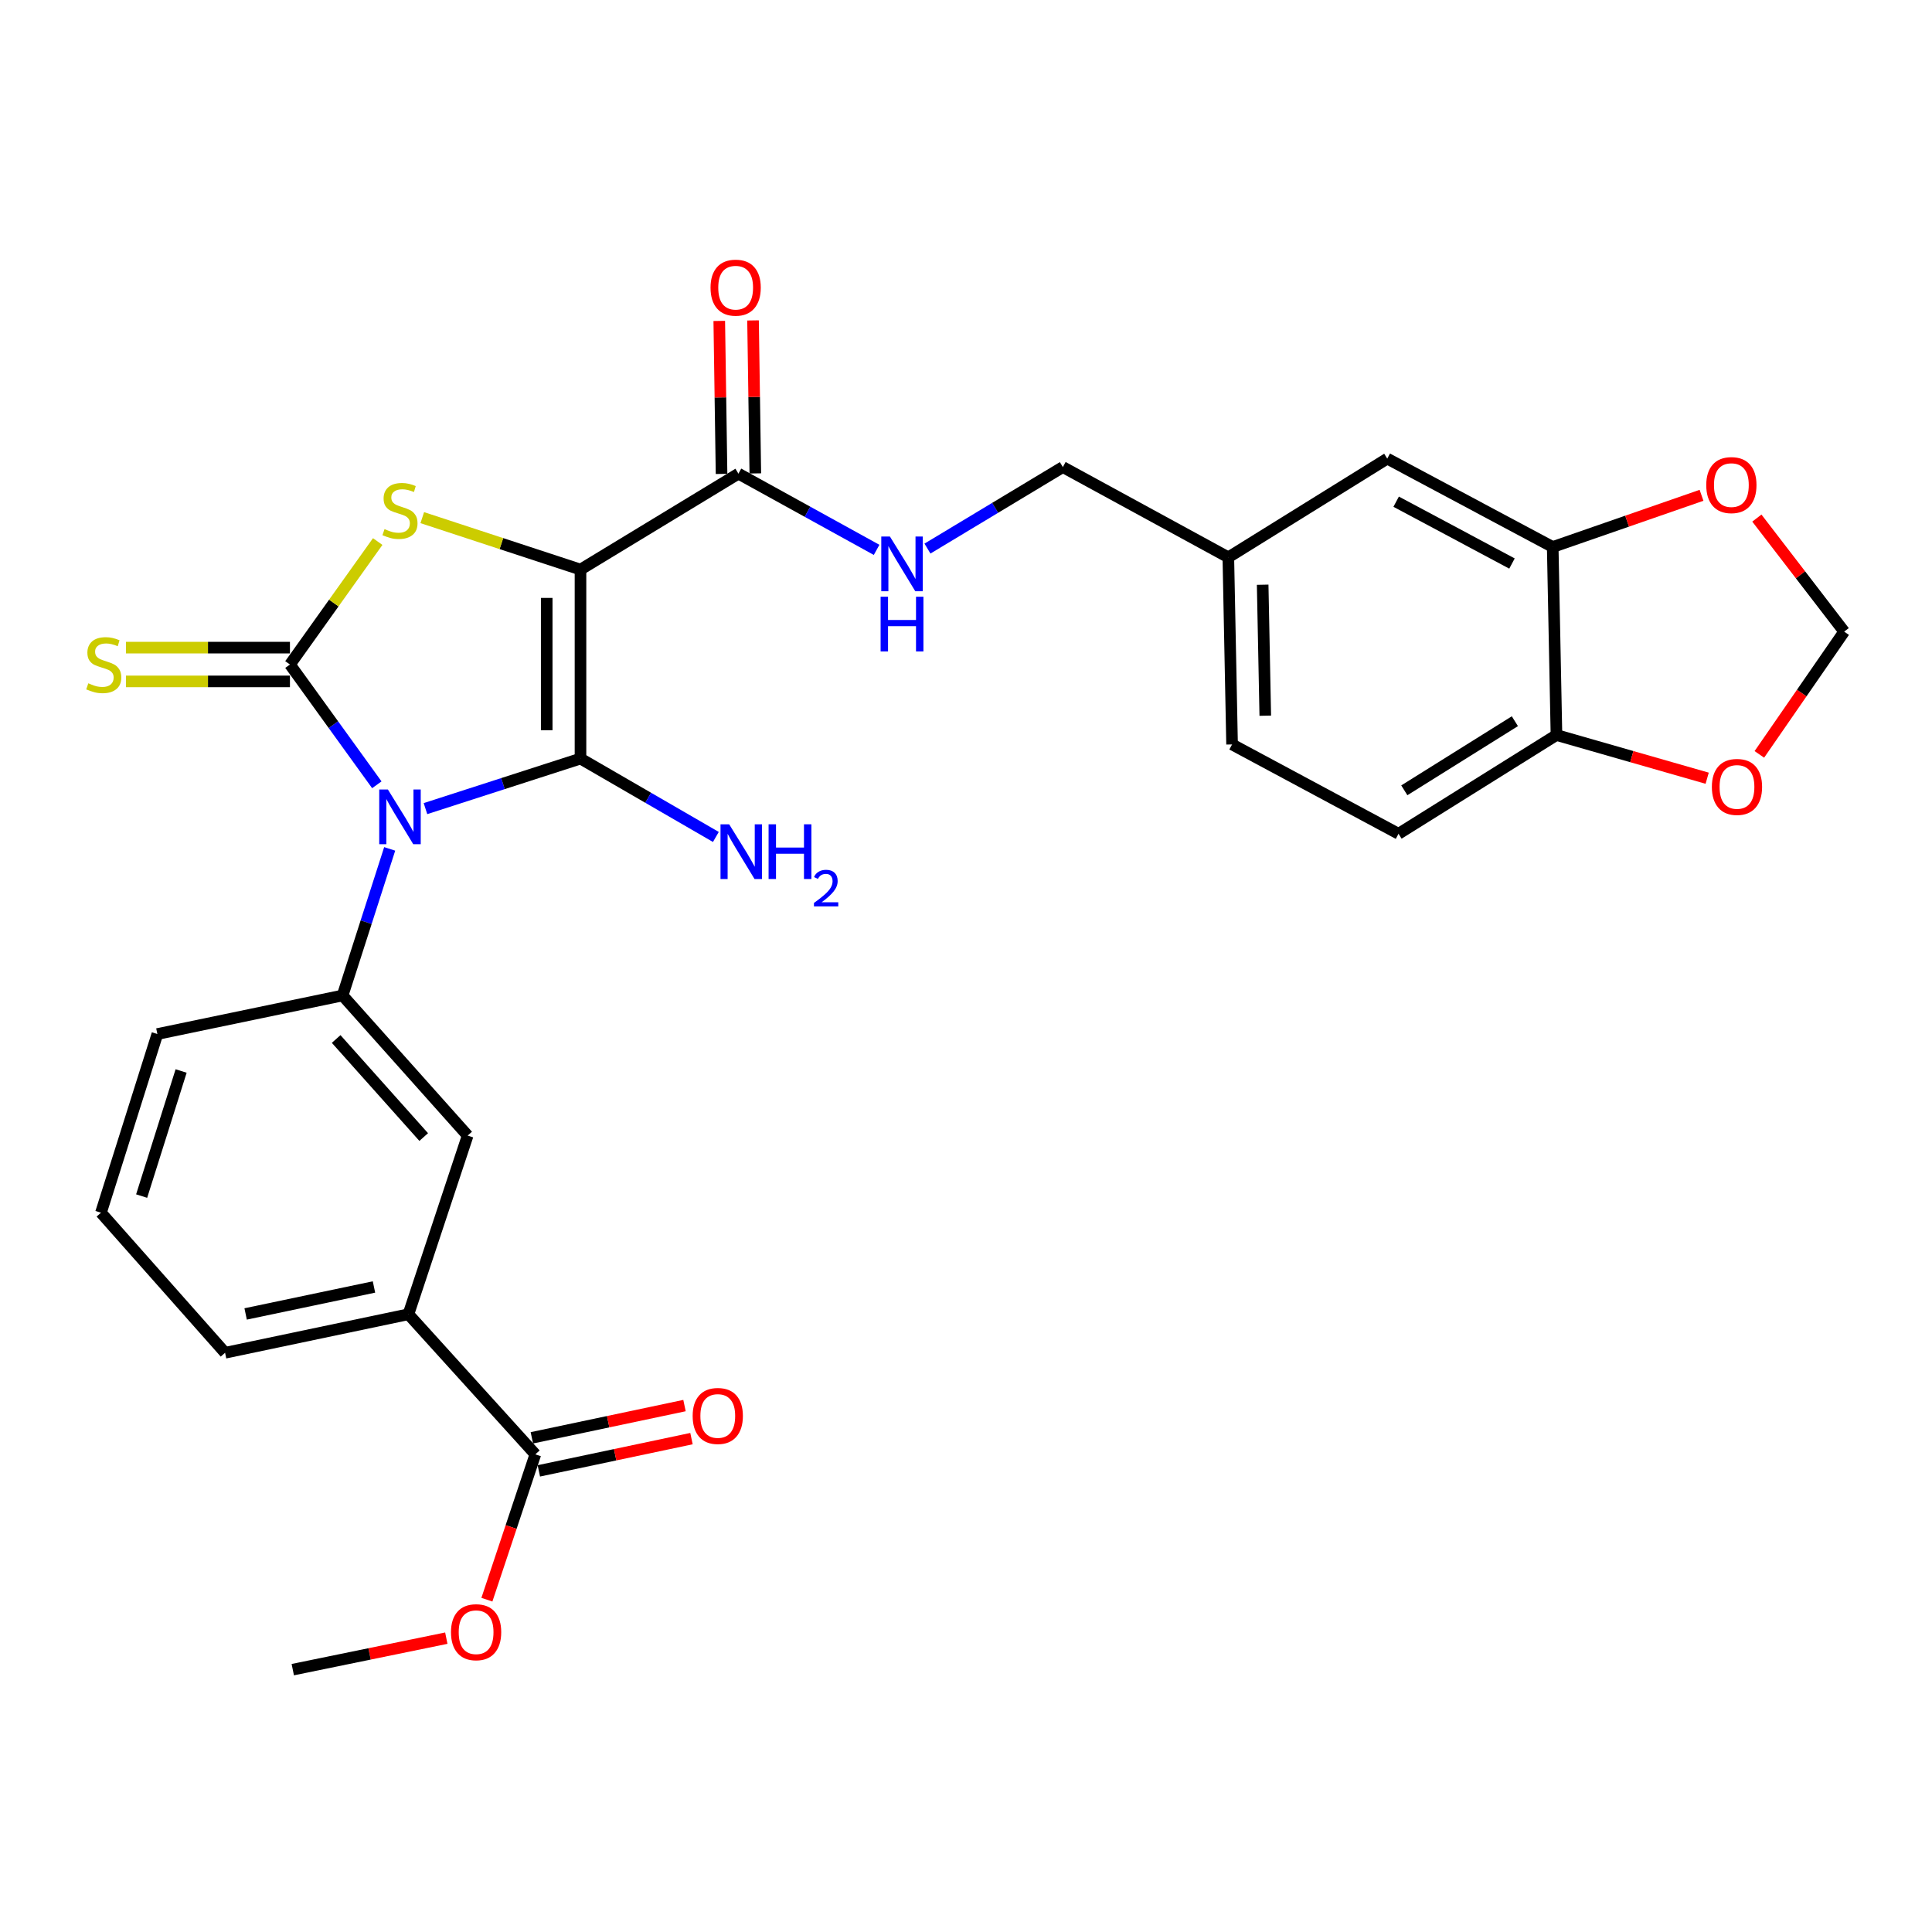 <?xml version='1.0' encoding='iso-8859-1'?>
<svg version='1.1' baseProfile='full'
              xmlns='http://www.w3.org/2000/svg'
                      xmlns:rdkit='http://www.rdkit.org/xml'
                      xmlns:xlink='http://www.w3.org/1999/xlink'
                  xml:space='preserve'
width='1000px' height='1000px' viewBox='0 0 1000 1000'>
<!-- END OF HEADER -->
<rect style='opacity:1.0;fill:#FFFFFF;stroke:none' width='1000' height='1000' x='0' y='0'> </rect>
<path class='bond-0' d='M 220.223,418.539 L 260.343,405.589' style='fill:none;fill-rule:evenodd;stroke:#0000FF;stroke-width:6px;stroke-linecap:butt;stroke-linejoin:miter;stroke-opacity:1' />
<path class='bond-0' d='M 260.343,405.589 L 300.462,392.64' style='fill:none;fill-rule:evenodd;stroke:#000000;stroke-width:6px;stroke-linecap:butt;stroke-linejoin:miter;stroke-opacity:1' />
<path class='bond-2' d='M 195.044,406.206 L 172.56,375.079' style='fill:none;fill-rule:evenodd;stroke:#0000FF;stroke-width:6px;stroke-linecap:butt;stroke-linejoin:miter;stroke-opacity:1' />
<path class='bond-2' d='M 172.56,375.079 L 150.075,343.952' style='fill:none;fill-rule:evenodd;stroke:#000000;stroke-width:6px;stroke-linecap:butt;stroke-linejoin:miter;stroke-opacity:1' />
<path class='bond-4' d='M 201.701,439.385 L 189.514,477.322' style='fill:none;fill-rule:evenodd;stroke:#0000FF;stroke-width:6px;stroke-linecap:butt;stroke-linejoin:miter;stroke-opacity:1' />
<path class='bond-4' d='M 189.514,477.322 L 177.328,515.26' style='fill:none;fill-rule:evenodd;stroke:#000000;stroke-width:6px;stroke-linecap:butt;stroke-linejoin:miter;stroke-opacity:1' />
<path class='bond-1' d='M 300.462,392.64 L 300.462,294.807' style='fill:none;fill-rule:evenodd;stroke:#000000;stroke-width:6px;stroke-linecap:butt;stroke-linejoin:miter;stroke-opacity:1' />
<path class='bond-1' d='M 282.98,377.965 L 282.98,309.482' style='fill:none;fill-rule:evenodd;stroke:#000000;stroke-width:6px;stroke-linecap:butt;stroke-linejoin:miter;stroke-opacity:1' />
<path class='bond-14' d='M 300.462,392.64 L 335.498,412.923' style='fill:none;fill-rule:evenodd;stroke:#000000;stroke-width:6px;stroke-linecap:butt;stroke-linejoin:miter;stroke-opacity:1' />
<path class='bond-14' d='M 335.498,412.923 L 370.535,433.205' style='fill:none;fill-rule:evenodd;stroke:#0000FF;stroke-width:6px;stroke-linecap:butt;stroke-linejoin:miter;stroke-opacity:1' />
<path class='bond-5' d='M 300.462,294.807 L 382.212,245.167' style='fill:none;fill-rule:evenodd;stroke:#000000;stroke-width:6px;stroke-linecap:butt;stroke-linejoin:miter;stroke-opacity:1' />
<path class='bond-29' d='M 300.462,294.807 L 259.515,281.369' style='fill:none;fill-rule:evenodd;stroke:#000000;stroke-width:6px;stroke-linecap:butt;stroke-linejoin:miter;stroke-opacity:1' />
<path class='bond-29' d='M 259.515,281.369 L 218.567,267.931' style='fill:none;fill-rule:evenodd;stroke:#CCCC00;stroke-width:6px;stroke-linecap:butt;stroke-linejoin:miter;stroke-opacity:1' />
<path class='bond-3' d='M 150.075,343.952 L 172.786,312.127' style='fill:none;fill-rule:evenodd;stroke:#000000;stroke-width:6px;stroke-linecap:butt;stroke-linejoin:miter;stroke-opacity:1' />
<path class='bond-3' d='M 172.786,312.127 L 195.498,280.303' style='fill:none;fill-rule:evenodd;stroke:#CCCC00;stroke-width:6px;stroke-linecap:butt;stroke-linejoin:miter;stroke-opacity:1' />
<path class='bond-7' d='M 150.075,335.211 L 107.636,335.211' style='fill:none;fill-rule:evenodd;stroke:#000000;stroke-width:6px;stroke-linecap:butt;stroke-linejoin:miter;stroke-opacity:1' />
<path class='bond-7' d='M 107.636,335.211 L 65.198,335.211' style='fill:none;fill-rule:evenodd;stroke:#CCCC00;stroke-width:6px;stroke-linecap:butt;stroke-linejoin:miter;stroke-opacity:1' />
<path class='bond-7' d='M 150.075,352.693 L 107.636,352.693' style='fill:none;fill-rule:evenodd;stroke:#000000;stroke-width:6px;stroke-linecap:butt;stroke-linejoin:miter;stroke-opacity:1' />
<path class='bond-7' d='M 107.636,352.693 L 65.198,352.693' style='fill:none;fill-rule:evenodd;stroke:#CCCC00;stroke-width:6px;stroke-linecap:butt;stroke-linejoin:miter;stroke-opacity:1' />
<path class='bond-8' d='M 177.328,515.26 L 242.062,587.772' style='fill:none;fill-rule:evenodd;stroke:#000000;stroke-width:6px;stroke-linecap:butt;stroke-linejoin:miter;stroke-opacity:1' />
<path class='bond-8' d='M 173.997,537.779 L 219.31,588.538' style='fill:none;fill-rule:evenodd;stroke:#000000;stroke-width:6px;stroke-linecap:butt;stroke-linejoin:miter;stroke-opacity:1' />
<path class='bond-25' d='M 177.328,515.26 L 81.457,535.209' style='fill:none;fill-rule:evenodd;stroke:#000000;stroke-width:6px;stroke-linecap:butt;stroke-linejoin:miter;stroke-opacity:1' />
<path class='bond-11' d='M 382.212,245.167 L 417.969,264.891' style='fill:none;fill-rule:evenodd;stroke:#000000;stroke-width:6px;stroke-linecap:butt;stroke-linejoin:miter;stroke-opacity:1' />
<path class='bond-11' d='M 417.969,264.891 L 453.727,284.616' style='fill:none;fill-rule:evenodd;stroke:#0000FF;stroke-width:6px;stroke-linecap:butt;stroke-linejoin:miter;stroke-opacity:1' />
<path class='bond-17' d='M 390.952,245.036 L 390.361,205.443' style='fill:none;fill-rule:evenodd;stroke:#000000;stroke-width:6px;stroke-linecap:butt;stroke-linejoin:miter;stroke-opacity:1' />
<path class='bond-17' d='M 390.361,205.443 L 389.771,165.849' style='fill:none;fill-rule:evenodd;stroke:#FF0000;stroke-width:6px;stroke-linecap:butt;stroke-linejoin:miter;stroke-opacity:1' />
<path class='bond-17' d='M 373.472,245.297 L 372.881,205.703' style='fill:none;fill-rule:evenodd;stroke:#000000;stroke-width:6px;stroke-linecap:butt;stroke-linejoin:miter;stroke-opacity:1' />
<path class='bond-17' d='M 372.881,205.703 L 372.29,166.109' style='fill:none;fill-rule:evenodd;stroke:#FF0000;stroke-width:6px;stroke-linecap:butt;stroke-linejoin:miter;stroke-opacity:1' />
<path class='bond-6' d='M 277.094,752.767 L 211.399,680.254' style='fill:none;fill-rule:evenodd;stroke:#000000;stroke-width:6px;stroke-linecap:butt;stroke-linejoin:miter;stroke-opacity:1' />
<path class='bond-19' d='M 278.901,761.32 L 318.407,752.973' style='fill:none;fill-rule:evenodd;stroke:#000000;stroke-width:6px;stroke-linecap:butt;stroke-linejoin:miter;stroke-opacity:1' />
<path class='bond-19' d='M 318.407,752.973 L 357.913,744.627' style='fill:none;fill-rule:evenodd;stroke:#FF0000;stroke-width:6px;stroke-linecap:butt;stroke-linejoin:miter;stroke-opacity:1' />
<path class='bond-19' d='M 275.287,744.215 L 314.793,735.868' style='fill:none;fill-rule:evenodd;stroke:#000000;stroke-width:6px;stroke-linecap:butt;stroke-linejoin:miter;stroke-opacity:1' />
<path class='bond-19' d='M 314.793,735.868 L 354.299,727.522' style='fill:none;fill-rule:evenodd;stroke:#FF0000;stroke-width:6px;stroke-linecap:butt;stroke-linejoin:miter;stroke-opacity:1' />
<path class='bond-23' d='M 277.094,752.767 L 264.554,790.384' style='fill:none;fill-rule:evenodd;stroke:#000000;stroke-width:6px;stroke-linecap:butt;stroke-linejoin:miter;stroke-opacity:1' />
<path class='bond-23' d='M 264.554,790.384 L 252.014,828' style='fill:none;fill-rule:evenodd;stroke:#FF0000;stroke-width:6px;stroke-linecap:butt;stroke-linejoin:miter;stroke-opacity:1' />
<path class='bond-10' d='M 242.062,587.772 L 211.399,680.254' style='fill:none;fill-rule:evenodd;stroke:#000000;stroke-width:6px;stroke-linecap:butt;stroke-linejoin:miter;stroke-opacity:1' />
<path class='bond-9' d='M 803.682,283.123 L 718.038,237.387' style='fill:none;fill-rule:evenodd;stroke:#000000;stroke-width:6px;stroke-linecap:butt;stroke-linejoin:miter;stroke-opacity:1' />
<path class='bond-9' d='M 782.601,291.684 L 722.65,259.669' style='fill:none;fill-rule:evenodd;stroke:#000000;stroke-width:6px;stroke-linecap:butt;stroke-linejoin:miter;stroke-opacity:1' />
<path class='bond-13' d='M 803.682,283.123 L 842.195,269.746' style='fill:none;fill-rule:evenodd;stroke:#000000;stroke-width:6px;stroke-linecap:butt;stroke-linejoin:miter;stroke-opacity:1' />
<path class='bond-13' d='M 842.195,269.746 L 880.707,256.369' style='fill:none;fill-rule:evenodd;stroke:#FF0000;stroke-width:6px;stroke-linecap:butt;stroke-linejoin:miter;stroke-opacity:1' />
<path class='bond-31' d='M 803.682,283.123 L 805.625,380.451' style='fill:none;fill-rule:evenodd;stroke:#000000;stroke-width:6px;stroke-linecap:butt;stroke-linejoin:miter;stroke-opacity:1' />
<path class='bond-30' d='M 211.399,680.254 L 116.499,700.194' style='fill:none;fill-rule:evenodd;stroke:#000000;stroke-width:6px;stroke-linecap:butt;stroke-linejoin:miter;stroke-opacity:1' />
<path class='bond-30' d='M 193.57,666.136 L 127.14,680.094' style='fill:none;fill-rule:evenodd;stroke:#000000;stroke-width:6px;stroke-linecap:butt;stroke-linejoin:miter;stroke-opacity:1' />
<path class='bond-22' d='M 480.054,283.946 L 515.092,262.852' style='fill:none;fill-rule:evenodd;stroke:#0000FF;stroke-width:6px;stroke-linecap:butt;stroke-linejoin:miter;stroke-opacity:1' />
<path class='bond-22' d='M 515.092,262.852 L 550.13,241.758' style='fill:none;fill-rule:evenodd;stroke:#000000;stroke-width:6px;stroke-linecap:butt;stroke-linejoin:miter;stroke-opacity:1' />
<path class='bond-12' d='M 805.625,380.451 L 723.875,431.558' style='fill:none;fill-rule:evenodd;stroke:#000000;stroke-width:6px;stroke-linecap:butt;stroke-linejoin:miter;stroke-opacity:1' />
<path class='bond-12' d='M 784.095,373.293 L 726.87,409.068' style='fill:none;fill-rule:evenodd;stroke:#000000;stroke-width:6px;stroke-linecap:butt;stroke-linejoin:miter;stroke-opacity:1' />
<path class='bond-15' d='M 805.625,380.451 L 844.627,391.629' style='fill:none;fill-rule:evenodd;stroke:#000000;stroke-width:6px;stroke-linecap:butt;stroke-linejoin:miter;stroke-opacity:1' />
<path class='bond-15' d='M 844.627,391.629 L 883.629,402.806' style='fill:none;fill-rule:evenodd;stroke:#FF0000;stroke-width:6px;stroke-linecap:butt;stroke-linejoin:miter;stroke-opacity:1' />
<path class='bond-16' d='M 909.348,268.158 L 931.947,297.542' style='fill:none;fill-rule:evenodd;stroke:#FF0000;stroke-width:6px;stroke-linecap:butt;stroke-linejoin:miter;stroke-opacity:1' />
<path class='bond-16' d='M 931.947,297.542 L 954.545,326.926' style='fill:none;fill-rule:evenodd;stroke:#000000;stroke-width:6px;stroke-linecap:butt;stroke-linejoin:miter;stroke-opacity:1' />
<path class='bond-32' d='M 910.639,390.468 L 932.592,358.697' style='fill:none;fill-rule:evenodd;stroke:#FF0000;stroke-width:6px;stroke-linecap:butt;stroke-linejoin:miter;stroke-opacity:1' />
<path class='bond-32' d='M 932.592,358.697 L 954.545,326.926' style='fill:none;fill-rule:evenodd;stroke:#000000;stroke-width:6px;stroke-linecap:butt;stroke-linejoin:miter;stroke-opacity:1' />
<path class='bond-18' d='M 718.038,237.387 L 635.784,288.474' style='fill:none;fill-rule:evenodd;stroke:#000000;stroke-width:6px;stroke-linecap:butt;stroke-linejoin:miter;stroke-opacity:1' />
<path class='bond-20' d='M 723.875,431.558 L 637.717,385.317' style='fill:none;fill-rule:evenodd;stroke:#000000;stroke-width:6px;stroke-linecap:butt;stroke-linejoin:miter;stroke-opacity:1' />
<path class='bond-21' d='M 635.784,288.474 L 550.13,241.758' style='fill:none;fill-rule:evenodd;stroke:#000000;stroke-width:6px;stroke-linecap:butt;stroke-linejoin:miter;stroke-opacity:1' />
<path class='bond-24' d='M 635.784,288.474 L 637.717,385.317' style='fill:none;fill-rule:evenodd;stroke:#000000;stroke-width:6px;stroke-linecap:butt;stroke-linejoin:miter;stroke-opacity:1' />
<path class='bond-24' d='M 653.553,302.652 L 654.905,370.442' style='fill:none;fill-rule:evenodd;stroke:#000000;stroke-width:6px;stroke-linecap:butt;stroke-linejoin:miter;stroke-opacity:1' />
<path class='bond-28' d='M 231.01,847.907 L 191.276,856.057' style='fill:none;fill-rule:evenodd;stroke:#FF0000;stroke-width:6px;stroke-linecap:butt;stroke-linejoin:miter;stroke-opacity:1' />
<path class='bond-28' d='M 191.276,856.057 L 151.542,864.207' style='fill:none;fill-rule:evenodd;stroke:#000000;stroke-width:6px;stroke-linecap:butt;stroke-linejoin:miter;stroke-opacity:1' />
<path class='bond-27' d='M 81.457,535.209 L 52.261,627.7' style='fill:none;fill-rule:evenodd;stroke:#000000;stroke-width:6px;stroke-linecap:butt;stroke-linejoin:miter;stroke-opacity:1' />
<path class='bond-27' d='M 93.749,554.345 L 73.312,619.089' style='fill:none;fill-rule:evenodd;stroke:#000000;stroke-width:6px;stroke-linecap:butt;stroke-linejoin:miter;stroke-opacity:1' />
<path class='bond-26' d='M 116.499,700.194 L 52.261,627.7' style='fill:none;fill-rule:evenodd;stroke:#000000;stroke-width:6px;stroke-linecap:butt;stroke-linejoin:miter;stroke-opacity:1' />
<path  class='atom-0' d='M 200.769 408.637
L 210.049 423.637
Q 210.969 425.117, 212.449 427.797
Q 213.929 430.477, 214.009 430.637
L 214.009 408.637
L 217.769 408.637
L 217.769 436.957
L 213.889 436.957
L 203.929 420.557
Q 202.769 418.637, 201.529 416.437
Q 200.329 414.237, 199.969 413.557
L 199.969 436.957
L 196.289 436.957
L 196.289 408.637
L 200.769 408.637
' fill='#0000FF'/>
<path  class='atom-4' d='M 199.029 273.865
Q 199.349 273.985, 200.669 274.545
Q 201.989 275.105, 203.429 275.465
Q 204.909 275.785, 206.349 275.785
Q 209.029 275.785, 210.589 274.505
Q 212.149 273.185, 212.149 270.905
Q 212.149 269.345, 211.349 268.385
Q 210.589 267.425, 209.389 266.905
Q 208.189 266.385, 206.189 265.785
Q 203.669 265.025, 202.149 264.305
Q 200.669 263.585, 199.589 262.065
Q 198.549 260.545, 198.549 257.985
Q 198.549 254.425, 200.949 252.225
Q 203.389 250.025, 208.189 250.025
Q 211.469 250.025, 215.189 251.585
L 214.269 254.665
Q 210.869 253.265, 208.309 253.265
Q 205.549 253.265, 204.029 254.425
Q 202.509 255.545, 202.549 257.505
Q 202.549 259.025, 203.309 259.945
Q 204.109 260.865, 205.229 261.385
Q 206.389 261.905, 208.309 262.505
Q 210.869 263.305, 212.389 264.105
Q 213.909 264.905, 214.989 266.545
Q 216.109 268.145, 216.109 270.905
Q 216.109 274.825, 213.469 276.945
Q 210.869 279.025, 206.509 279.025
Q 203.989 279.025, 202.069 278.465
Q 200.189 277.945, 197.949 277.025
L 199.029 273.865
' fill='#CCCC00'/>
<path  class='atom-8' d='M 45.709 353.672
Q 46.029 353.792, 47.349 354.352
Q 48.669 354.912, 50.108 355.272
Q 51.589 355.592, 53.029 355.592
Q 55.709 355.592, 57.269 354.312
Q 58.828 352.992, 58.828 350.712
Q 58.828 349.152, 58.029 348.192
Q 57.269 347.232, 56.069 346.712
Q 54.868 346.192, 52.868 345.592
Q 50.349 344.832, 48.828 344.112
Q 47.349 343.392, 46.269 341.872
Q 45.228 340.352, 45.228 337.792
Q 45.228 334.232, 47.629 332.032
Q 50.069 329.832, 54.868 329.832
Q 58.148 329.832, 61.868 331.392
L 60.949 334.472
Q 57.548 333.072, 54.989 333.072
Q 52.228 333.072, 50.709 334.232
Q 49.188 335.352, 49.228 337.312
Q 49.228 338.832, 49.989 339.752
Q 50.788 340.672, 51.908 341.192
Q 53.069 341.712, 54.989 342.312
Q 57.548 343.112, 59.069 343.912
Q 60.589 344.712, 61.669 346.352
Q 62.788 347.952, 62.788 350.712
Q 62.788 354.632, 60.148 356.752
Q 57.548 358.832, 53.188 358.832
Q 50.669 358.832, 48.748 358.272
Q 46.868 357.752, 44.629 356.832
L 45.709 353.672
' fill='#CCCC00'/>
<path  class='atom-12' d='M 460.625 277.714
L 469.905 292.714
Q 470.825 294.194, 472.305 296.874
Q 473.785 299.554, 473.865 299.714
L 473.865 277.714
L 477.625 277.714
L 477.625 306.034
L 473.745 306.034
L 463.785 289.634
Q 462.625 287.714, 461.385 285.514
Q 460.185 283.314, 459.825 282.634
L 459.825 306.034
L 456.145 306.034
L 456.145 277.714
L 460.625 277.714
' fill='#0000FF'/>
<path  class='atom-12' d='M 455.805 308.866
L 459.645 308.866
L 459.645 320.906
L 474.125 320.906
L 474.125 308.866
L 477.965 308.866
L 477.965 337.186
L 474.125 337.186
L 474.125 324.106
L 459.645 324.106
L 459.645 337.186
L 455.805 337.186
L 455.805 308.866
' fill='#0000FF'/>
<path  class='atom-14' d='M 883.154 251.084
Q 883.154 244.284, 886.514 240.484
Q 889.874 236.684, 896.154 236.684
Q 902.434 236.684, 905.794 240.484
Q 909.154 244.284, 909.154 251.084
Q 909.154 257.964, 905.754 261.884
Q 902.354 265.764, 896.154 265.764
Q 889.914 265.764, 886.514 261.884
Q 883.154 258.004, 883.154 251.084
M 896.154 262.564
Q 900.474 262.564, 902.794 259.684
Q 905.154 256.764, 905.154 251.084
Q 905.154 245.524, 902.794 242.724
Q 900.474 239.884, 896.154 239.884
Q 891.834 239.884, 889.474 242.684
Q 887.154 245.484, 887.154 251.084
Q 887.154 256.804, 889.474 259.684
Q 891.834 262.564, 896.154 262.564
' fill='#FF0000'/>
<path  class='atom-15' d='M 377.418 426.654
L 386.698 441.654
Q 387.618 443.134, 389.098 445.814
Q 390.578 448.494, 390.658 448.654
L 390.658 426.654
L 394.418 426.654
L 394.418 454.974
L 390.538 454.974
L 380.578 438.574
Q 379.418 436.654, 378.178 434.454
Q 376.978 432.254, 376.618 431.574
L 376.618 454.974
L 372.938 454.974
L 372.938 426.654
L 377.418 426.654
' fill='#0000FF'/>
<path  class='atom-15' d='M 397.818 426.654
L 401.658 426.654
L 401.658 438.694
L 416.138 438.694
L 416.138 426.654
L 419.978 426.654
L 419.978 454.974
L 416.138 454.974
L 416.138 441.894
L 401.658 441.894
L 401.658 454.974
L 397.818 454.974
L 397.818 426.654
' fill='#0000FF'/>
<path  class='atom-15' d='M 421.351 453.98
Q 422.038 452.211, 423.674 451.235
Q 425.311 450.231, 427.582 450.231
Q 430.406 450.231, 431.99 451.763
Q 433.574 453.294, 433.574 456.013
Q 433.574 458.785, 431.515 461.372
Q 429.482 463.959, 425.258 467.022
L 433.891 467.022
L 433.891 469.134
L 421.298 469.134
L 421.298 467.365
Q 424.783 464.883, 426.842 463.035
Q 428.928 461.187, 429.931 459.524
Q 430.934 457.861, 430.934 456.145
Q 430.934 454.35, 430.037 453.347
Q 429.139 452.343, 427.582 452.343
Q 426.077 452.343, 425.074 452.951
Q 424.07 453.558, 423.358 454.904
L 421.351 453.98
' fill='#0000FF'/>
<path  class='atom-16' d='M 886.058 407.308
Q 886.058 400.508, 889.418 396.708
Q 892.778 392.908, 899.058 392.908
Q 905.338 392.908, 908.698 396.708
Q 912.058 400.508, 912.058 407.308
Q 912.058 414.188, 908.658 418.108
Q 905.258 421.988, 899.058 421.988
Q 892.818 421.988, 889.418 418.108
Q 886.058 414.228, 886.058 407.308
M 899.058 418.788
Q 903.378 418.788, 905.698 415.908
Q 908.058 412.988, 908.058 407.308
Q 908.058 401.748, 905.698 398.948
Q 903.378 396.108, 899.058 396.108
Q 894.738 396.108, 892.378 398.908
Q 890.058 401.708, 890.058 407.308
Q 890.058 413.028, 892.378 415.908
Q 894.738 418.788, 899.058 418.788
' fill='#FF0000'/>
<path  class='atom-18' d='M 367.774 148.89
Q 367.774 142.09, 371.134 138.29
Q 374.494 134.49, 380.774 134.49
Q 387.054 134.49, 390.414 138.29
Q 393.774 142.09, 393.774 148.89
Q 393.774 155.77, 390.374 159.69
Q 386.974 163.57, 380.774 163.57
Q 374.534 163.57, 371.134 159.69
Q 367.774 155.81, 367.774 148.89
M 380.774 160.37
Q 385.094 160.37, 387.414 157.49
Q 389.774 154.57, 389.774 148.89
Q 389.774 143.33, 387.414 140.53
Q 385.094 137.69, 380.774 137.69
Q 376.454 137.69, 374.094 140.49
Q 371.774 143.29, 371.774 148.89
Q 371.774 154.61, 374.094 157.49
Q 376.454 160.37, 380.774 160.37
' fill='#FF0000'/>
<path  class='atom-20' d='M 358.518 732.898
Q 358.518 726.098, 361.878 722.298
Q 365.238 718.498, 371.518 718.498
Q 377.798 718.498, 381.158 722.298
Q 384.518 726.098, 384.518 732.898
Q 384.518 739.778, 381.118 743.698
Q 377.718 747.578, 371.518 747.578
Q 365.278 747.578, 361.878 743.698
Q 358.518 739.818, 358.518 732.898
M 371.518 744.378
Q 375.838 744.378, 378.158 741.498
Q 380.518 738.578, 380.518 732.898
Q 380.518 727.338, 378.158 724.538
Q 375.838 721.698, 371.518 721.698
Q 367.198 721.698, 364.838 724.498
Q 362.518 727.298, 362.518 732.898
Q 362.518 738.618, 364.838 741.498
Q 367.198 744.378, 371.518 744.378
' fill='#FF0000'/>
<path  class='atom-24' d='M 233.432 844.824
Q 233.432 838.024, 236.792 834.224
Q 240.152 830.424, 246.432 830.424
Q 252.712 830.424, 256.072 834.224
Q 259.432 838.024, 259.432 844.824
Q 259.432 851.704, 256.032 855.624
Q 252.632 859.504, 246.432 859.504
Q 240.192 859.504, 236.792 855.624
Q 233.432 851.744, 233.432 844.824
M 246.432 856.304
Q 250.752 856.304, 253.072 853.424
Q 255.432 850.504, 255.432 844.824
Q 255.432 839.264, 253.072 836.464
Q 250.752 833.624, 246.432 833.624
Q 242.112 833.624, 239.752 836.424
Q 237.432 839.224, 237.432 844.824
Q 237.432 850.544, 239.752 853.424
Q 242.112 856.304, 246.432 856.304
' fill='#FF0000'/>
</svg>
